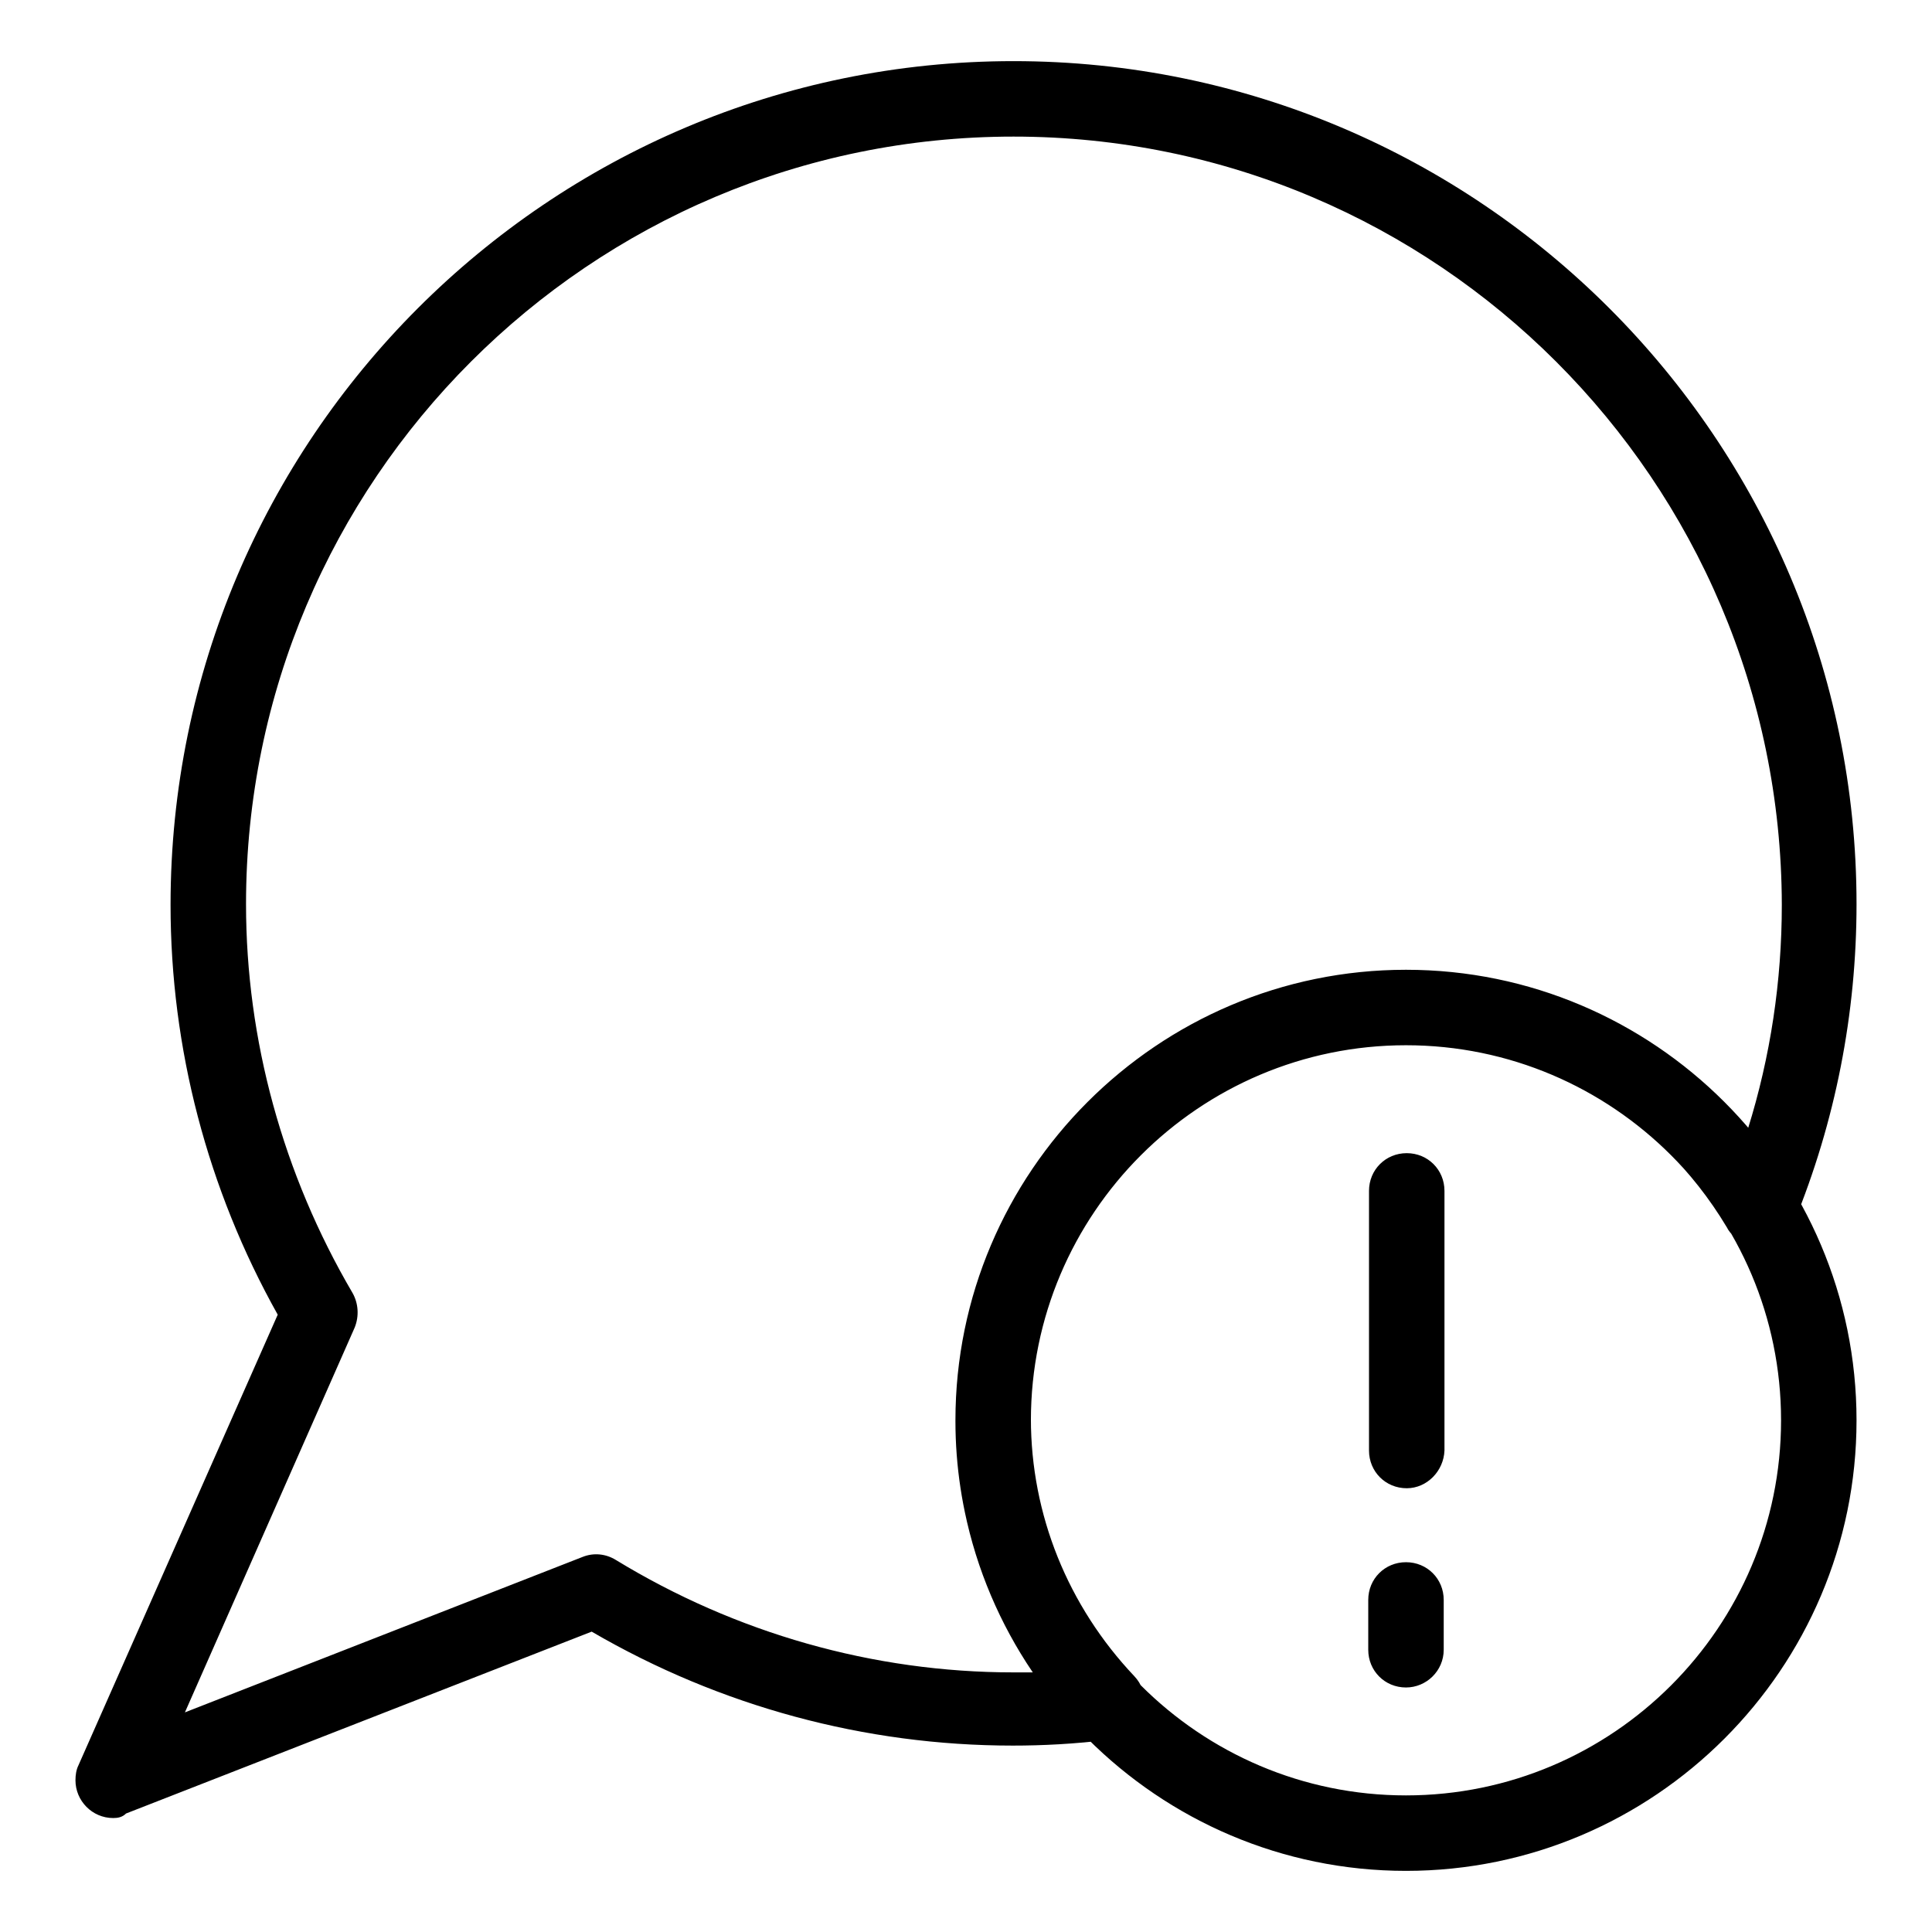 <?xml version="1.0" encoding="utf-8"?>
<!-- Svg Vector Icons : http://www.onlinewebfonts.com/icon -->
<!DOCTYPE svg PUBLIC "-//W3C//DTD SVG 1.1//EN" "http://www.w3.org/Graphics/SVG/1.1/DTD/svg11.dtd">
<svg version="1.1" xmlns="http://www.w3.org/2000/svg" xmlns:xlink="http://www.w3.org/1999/xlink" x="0px" y="0px" viewBox="0 0 256 256" enable-background="new 0 0 256 256" xml:space="preserve">
<g> <path fill="#000000" d="M186.4,197.2c-2.8,0-5-2.2-5-5v-34.4c0-2.8,2.2-5,5-5s5,2.2,5,5v34.4C191.3,194.9,189.1,197.2,186.4,197.2 L186.4,197.2z M186.3,223.6c-2.8,0-5-2.2-5-5v-6.6c0-2.8,2.2-5,5-5s5,2.2,5,5v6.6C191.3,221.4,189,223.6,186.3,223.6L186.3,223.6z  M186.3,247.9c-32.9,0-59.7-26.8-59.7-59.7c0-32.9,26.8-59.7,59.7-59.7s59.7,26.8,59.7,59.7C246,221.1,219.2,247.9,186.3,247.9z  M186.3,138.5c-27.4,0-49.7,22.3-49.7,49.7c0,27.4,22.3,49.7,49.7,49.7c27.4,0,49.7-22.3,49.7-49.7 C236,160.8,213.7,138.5,186.3,138.5z M15,240.9c-2.8,0-5-2.3-5-5c0-0.7,0.1-1.4,0.4-2l26.4-59.7c-9.3-16.6-14.2-35.3-14.2-54.3 C22.6,58.2,72.7,8.1,134.3,8.1C195.9,8.1,246,58.2,246,119.8c0,14.5-2.8,28.8-8.3,42.2c-1,2.6-3.9,3.8-6.5,2.7 c-1-0.4-1.9-1.1-2.4-2.1c-9.1-15.2-25-24.3-42.5-24.3c-27.4,0-49.7,22.3-49.7,49.7c0,12.7,4.9,24.8,13.7,34.1c1.9,2,1.8,5.1-0.2,7 c-0.8,0.8-1.8,1.2-2.9,1.4c-4.9,0.6-9.1,0.8-13,0.8c-19.6,0-38.8-5.2-55.8-15.1l-61.7,24.1C16.2,240.8,15.6,240.9,15,240.9 L15,240.9z M134.3,18.1c-56.1,0-101.7,45.6-101.7,101.7c0,18,4.9,35.8,14.1,51.5c0.8,1.4,0.9,3.1,0.3,4.6l-22.5,51l52.7-20.6 c1.5-0.6,3.1-0.4,4.4,0.4c15.9,9.7,34.1,14.9,52.7,14.9c0.9,0,1.7,0,2.6,0c-6.7-9.8-10.3-21.4-10.3-33.3 c0-32.9,26.8-59.7,59.7-59.7c17.7,0,34,7.7,45.3,21c3-9.6,4.5-19.6,4.5-29.7C236,63.7,190.4,18.1,134.3,18.1z"/></g>
</svg>